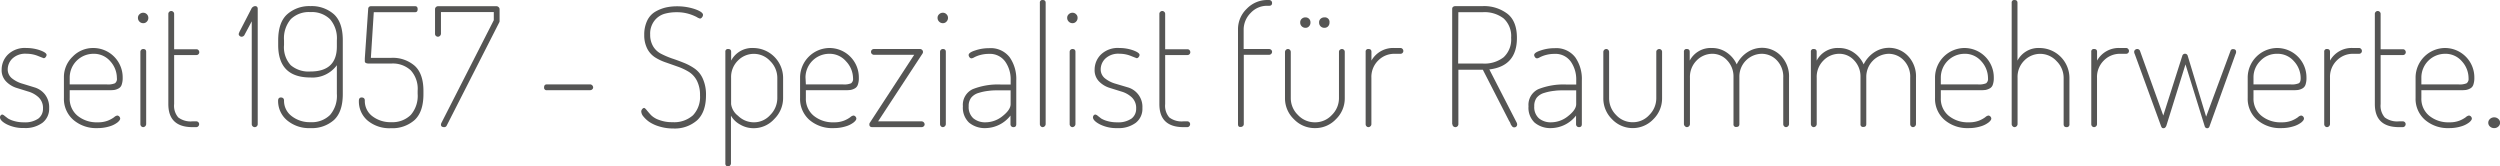 <svg xmlns="http://www.w3.org/2000/svg" viewBox="0 0 543.7 36.18">
  <defs>
    <style>
      .a {
        isolation: isolate;
      }

      .b {
        fill: #555554;
      }
    </style>
  </defs>
  <g class="a">
    <g class="a">
      <path class="b" d="M0,25.52a.62.62,0,0,1,.16-.43.46.46,0,0,1,.34-.18A1.09,1.09,0,0,1,1,25.2l.76.58a5.35,5.35,0,0,0,1.35.55,7.31,7.31,0,0,0,2.07.27,5.07,5.07,0,0,0,3.17-.82,2.66,2.66,0,0,0,1-2.16,3.16,3.16,0,0,0-.93-2.43,5.53,5.53,0,0,0-2.27-1.28l-2.67-.83A5.48,5.48,0,0,1,1.3,17.69a3.48,3.48,0,0,1-.94-2.57,4.59,4.59,0,0,1,1.37-3.26,5.27,5.27,0,0,1,4-1.42,9,9,0,0,1,3,.5c.93.34,1.4.68,1.4,1a.79.79,0,0,1-.2.47.53.53,0,0,1-.41.25s-.44-.16-1.24-.48a6.56,6.56,0,0,0-2.51-.49,4.06,4.06,0,0,0-3.09,1.06,3.28,3.28,0,0,0-1,2.3,2.46,2.46,0,0,0,.94,2,6.4,6.4,0,0,0,2.27,1.15L7.49,19a4.52,4.52,0,0,1,2.27,1.52,4.54,4.54,0,0,1,.93,3,3.83,3.83,0,0,1-1.44,3.17,6.21,6.21,0,0,1-4,1.15,8,8,0,0,1-3.75-.79C.5,26.54,0,26,0,25.52Z"/>
      <path class="b" d="M13.9,21.31v-4.5a6.12,6.12,0,0,1,1.89-4.48,6.15,6.15,0,0,1,4.51-1.89,6.39,6.39,0,0,1,6.38,6.48,4.46,4.46,0,0,1-.22,1.51,1.42,1.42,0,0,1-.72.83,3,3,0,0,1-.92.31,10.66,10.66,0,0,1-1.13.05H15.16v1.69a4.77,4.77,0,0,0,1.69,3.85,6.54,6.54,0,0,0,4.39,1.44,5.81,5.81,0,0,0,2.23-.37,6.15,6.15,0,0,0,1.35-.74,1.32,1.32,0,0,1,.67-.36.6.6,0,0,1,.45.21.68.68,0,0,1,.2.44c0,.24-.2.52-.58.84a5.22,5.22,0,0,1-1.76.87,8.75,8.75,0,0,1-2.63.37,7.57,7.57,0,0,1-5.24-1.81A6.05,6.05,0,0,1,13.9,21.31Zm1.26-2.95h8.1A3.85,3.85,0,0,0,25,18.11,1.17,1.17,0,0,0,25.42,17,5.44,5.44,0,0,0,24,13.34,4.69,4.69,0,0,0,20.3,11.7a5.16,5.16,0,0,0-5.14,5.11Z"/>
      <path class="b" d="M30.33,4.7A1.1,1.1,0,0,1,30,3.89a1,1,0,0,1,.34-.79,1.13,1.13,0,0,1,.81-.33,1.11,1.11,0,0,1,1.11,1.12,1.12,1.12,0,0,1-.32.81,1,1,0,0,1-.79.34A1.1,1.1,0,0,1,30.33,4.7Zm.2,22.3V11.27a.61.61,0,0,1,.61-.61c.43,0,.65.2.65.61V27a.69.69,0,0,1-.65.65.57.57,0,0,1-.43-.2A.64.64,0,0,1,30.53,27Z"/>
      <path class="b" d="M36.61,22.64V3a.58.58,0,0,1,.2-.43.61.61,0,0,1,.41-.18.64.64,0,0,1,.45.18.58.58,0,0,1,.2.43v7.71h4.86a.56.56,0,0,1,.43.19.68.68,0,0,1,.18.45.6.6,0,0,1-.18.44.58.58,0,0,1-.43.18H37.87V22.64a3.86,3.86,0,0,0,.9,2.9,4.46,4.46,0,0,0,3.1.85h.82a.6.6,0,0,1,.44.18.58.58,0,0,1,.18.43.64.64,0,0,1-.18.45.59.59,0,0,1-.44.2h-.82Q36.61,27.65,36.61,22.64Z"/>
      <path class="b" d="M51.91,7.38a4.07,4.07,0,0,1,.36-.83l2.38-4.61a1,1,0,0,1,.82-.61c.39,0,.58.21.58.61V27a.65.65,0,1,1-1.3,0V4.64L53.21,7.52a.74.74,0,0,1-.65.47.64.64,0,0,1-.45-.18A.57.57,0,0,1,51.91,7.38Z"/>
      <path class="b" d="M60.48,21.92c0-.48.2-.72.61-.72s.68.22.68.65a4.15,4.15,0,0,0,1.66,3.4,6.36,6.36,0,0,0,4.1,1.32A5.63,5.63,0,0,0,71.78,25a6.35,6.35,0,0,0,1.48-4.59V14.18a6.56,6.56,0,0,1-5.76,2.67q-7,0-7-7.06v-1c0-2.57.63-4.45,1.91-5.64A7.21,7.21,0,0,1,67.5,1.33a7.31,7.31,0,0,1,5.13,1.78q1.92,1.78,1.92,5.64v11.7c0,2.57-.63,4.44-1.9,5.63a7.21,7.21,0,0,1-5.12,1.78,7.42,7.42,0,0,1-5.13-1.72A5.48,5.48,0,0,1,60.48,21.92ZM61.77,9.79a5.78,5.78,0,0,0,1.46,4.39,6,6,0,0,0,4.27,1.37q5.76,0,5.76-5.43V8.75a6.31,6.31,0,0,0-1.5-4.59A5.67,5.67,0,0,0,67.5,2.63a5.63,5.63,0,0,0-4.25,1.53,6.39,6.39,0,0,0-1.48,4.59Z"/>
      <path class="b" d="M78.05,21.92c0-.48.2-.72.61-.72s.68.22.68.65A4.14,4.14,0,0,0,81,25.29a6.45,6.45,0,0,0,4.09,1.28A5.68,5.68,0,0,0,89.33,25a6.31,6.31,0,0,0,1.5-4.59v-.69a5.94,5.94,0,0,0-1.5-4.42,5.72,5.72,0,0,0-4.23-1.48H80.24c-.6,0-.9-.17-.9-.5,0,0,0-.13,0-.31s0-.28,0-.31L80.07,2c0-.43.25-.65.62-.65h9.6c.36,0,.54.22.54.65s-.18.65-.54.65h-9l-.63,9.93h4.44a7.27,7.27,0,0,1,5.09,1.73c1.27,1.15,1.9,3,1.9,5.47v.69c0,2.57-.64,4.44-1.92,5.63a7.26,7.26,0,0,1-5.13,1.78,7.4,7.4,0,0,1-5.13-1.69A5.46,5.46,0,0,1,78.05,21.92Z"/>
      <path class="b" d="M94.61,7.34V2a.61.61,0,0,1,.19-.45.66.66,0,0,1,.45-.2H108a.68.68,0,0,1,.44.2.6.6,0,0,1,.21.45V4.57a.5.5,0,0,1-.07.29L97.16,27.29a.58.58,0,0,1-.54.36q-.72,0-.72-.54a1,1,0,0,1,.11-.4L107.39,4.39V2.63H95.9V7.34a.69.69,0,0,1-.65.65.68.68,0,0,1-.45-.18A.6.6,0,0,1,94.61,7.34Z"/>
      <path class="b" d="M118.33,19c0-.43.2-.65.61-.65h9.36A.69.69,0,0,1,129,19a.57.57,0,0,1-.2.43.64.64,0,0,1-.45.18h-9.36A.54.54,0,0,1,118.33,19Z"/>
      <path class="b" d="M139.46,24.23a.77.77,0,0,1,.22-.51.59.59,0,0,1,.39-.25c.12,0,.31.16.58.49s.57.68.92,1.06a4.59,4.59,0,0,0,1.76,1.06,7.8,7.8,0,0,0,2.9.49,6.14,6.14,0,0,0,4.48-1.5,5.77,5.77,0,0,0,1.53-4.33,6.8,6.8,0,0,0-.66-3.15,4.9,4.9,0,0,0-1.75-1.95,12.76,12.76,0,0,0-2.38-1.13l-2.55-.9a11,11,0,0,1-2.38-1.1,4.92,4.92,0,0,1-1.75-1.91,6.41,6.41,0,0,1-.66-3,7,7,0,0,1,.66-3.15,4.48,4.48,0,0,1,1.8-1.94,8.62,8.62,0,0,1,2.26-.89,11.19,11.19,0,0,1,2.37-.25,12.08,12.08,0,0,1,3.92.61q1.77.62,1.77,1.26a.83.83,0,0,1-.22.53.58.58,0,0,1-.43.27,2.62,2.62,0,0,1-.75-.35A9.85,9.85,0,0,0,149.74,3a8.89,8.89,0,0,0-2.57-.34,9.48,9.48,0,0,0-2.72.36,4.32,4.32,0,0,0-2.13,1.49,4.6,4.6,0,0,0-.92,3,4.87,4.87,0,0,0,.67,2.61,4.27,4.27,0,0,0,1.75,1.6,18.86,18.86,0,0,0,2.35,1c.86.28,1.71.6,2.58.95a11.44,11.44,0,0,1,2.37,1.28,5.26,5.26,0,0,1,1.75,2.21,8.42,8.42,0,0,1,.67,3.55c0,2.45-.65,4.26-1.93,5.45a7.34,7.34,0,0,1-5.2,1.78,10,10,0,0,1-3-.43,8,8,0,0,1-2.21-1,6.24,6.24,0,0,1-1.28-1.19A1.82,1.82,0,0,1,139.46,24.23Z"/>
      <path class="b" d="M157.75,35.53V11.27a.54.54,0,0,1,.61-.61c.43,0,.65.2.65.61v1.91a5.15,5.15,0,0,1,4.82-2.74,6.52,6.52,0,0,1,6.48,6.48v4.39a6.37,6.37,0,0,1-1.92,4.57,6,6,0,0,1-4.49,2,5.68,5.68,0,0,1-2.93-.79,5,5,0,0,1-2-1.94v10.4a.69.69,0,0,1-.65.65.57.57,0,0,1-.43-.2A.64.64,0,0,1,157.75,35.53ZM159,22.64a3.84,3.84,0,0,0,1.51,2.54A4.9,4.9,0,0,0,164,26.6,4.74,4.74,0,0,0,167.52,25a5.2,5.2,0,0,0,1.53-3.67V16.92a5.12,5.12,0,0,0-1.53-3.62,4.82,4.82,0,0,0-7-.16A5,5,0,0,0,159,16.92Z"/>
      <path class="b" d="M174,21.31v-4.5a6.45,6.45,0,0,1,6.41-6.37,6.39,6.39,0,0,1,6.37,6.48,4.23,4.23,0,0,1-.22,1.51,1.42,1.42,0,0,1-.72.83,2.94,2.94,0,0,1-.92.31,10.66,10.66,0,0,1-1.13.05h-8.53v1.69a4.77,4.77,0,0,0,1.69,3.85,6.54,6.54,0,0,0,4.39,1.44,5.81,5.81,0,0,0,2.23-.37,6.15,6.15,0,0,0,1.35-.74,1.36,1.36,0,0,1,.67-.36.6.6,0,0,1,.45.21.68.68,0,0,1,.2.44c0,.24-.19.52-.58.84a5.22,5.22,0,0,1-1.76.87,8.71,8.71,0,0,1-2.63.37A7.57,7.57,0,0,1,176,26.05,6.08,6.08,0,0,1,174,21.31Zm1.26-2.95h8.1a3.82,3.82,0,0,0,1.74-.25,1.17,1.17,0,0,0,.42-1.08A5.44,5.44,0,0,0,184,13.34a4.69,4.69,0,0,0-3.67-1.64,5.16,5.16,0,0,0-5.15,5.11Z"/>
      <path class="b" d="M189.07,27.07a.62.62,0,0,1,.14-.43l9.61-14.72h-8.74a.64.64,0,0,1-.45-.18.55.55,0,0,1-.2-.44.62.62,0,0,1,.18-.46.63.63,0,0,1,.47-.18h10a.64.64,0,0,1,.45.18.6.6,0,0,1,.2.46.57.57,0,0,1-.11.36l-9.65,14.73h9.47a.69.69,0,0,1,.65.65.57.57,0,0,1-.2.43.64.64,0,0,1-.45.18H189.72C189.28,27.65,189.07,27.46,189.07,27.07Z"/>
      <path class="b" d="M204.24,4.7a1.1,1.1,0,0,1-.34-.81,1,1,0,0,1,.34-.79,1.13,1.13,0,0,1,.81-.33,1.06,1.06,0,0,1,.79.33,1.06,1.06,0,0,1,.33.79,1.13,1.13,0,0,1-.33.81,1,1,0,0,1-.79.34A1.1,1.1,0,0,1,204.24,4.7Zm.2,22.3V11.27a.61.61,0,0,1,.61-.61c.43,0,.65.2.65.61V27a.69.69,0,0,1-.65.65.57.57,0,0,1-.43-.2A.64.64,0,0,1,204.44,27Z"/>
      <path class="b" d="M209.41,23.11a3.75,3.75,0,0,1,2.14-3.72,14.85,14.85,0,0,1,6.25-1h2v-1a6.67,6.67,0,0,0-1.19-4,4.09,4.09,0,0,0-3.56-1.67,7,7,0,0,0-1.82.23,6.64,6.64,0,0,0-1.31.49,1.8,1.8,0,0,1-.61.25.54.54,0,0,1-.47-.25.82.82,0,0,1-.18-.47c0-.36.47-.7,1.42-1a9.18,9.18,0,0,1,3-.49,5.19,5.19,0,0,1,4.52,2,8.21,8.21,0,0,1,1.42,5V27c0,.43-.2.65-.61.65a.62.62,0,0,1-.65-.65V25.13a7,7,0,0,1-5.4,2.73,5.34,5.34,0,0,1-3.62-1.2A4.47,4.47,0,0,1,209.41,23.11Zm1.26,0a3.27,3.27,0,0,0,1,2.61,4,4,0,0,0,2.69.88,5.92,5.92,0,0,0,3.69-1.36c1.16-.92,1.74-1.78,1.74-2.6v-3h-2c-1.08,0-2,0-2.72.11a11,11,0,0,0-2.21.45,3.21,3.21,0,0,0-1.67,1.08A2.93,2.93,0,0,0,210.67,23.11Z"/>
      <path class="b" d="M226.15,27V.61a.54.54,0,0,1,.61-.61c.43,0,.65.21.65.61V27a.69.69,0,0,1-.65.65.57.57,0,0,1-.43-.2A.64.64,0,0,1,226.15,27Z"/>
      <path class="b" d="M232.43,4.7a1.1,1.1,0,0,1-.34-.81,1,1,0,0,1,.34-.79,1.13,1.13,0,0,1,.81-.33,1.07,1.07,0,0,1,.79.33,1,1,0,0,1,.32.79,1.12,1.12,0,0,1-.32.81,1,1,0,0,1-.79.34A1.1,1.1,0,0,1,232.43,4.7Zm.2,22.3V11.27a.61.61,0,0,1,.61-.61c.43,0,.65.2.65.61V27a.69.69,0,0,1-.65.65.57.57,0,0,1-.43-.2A.64.64,0,0,1,232.63,27Z"/>
      <path class="b" d="M237.7,25.52a.67.67,0,0,1,.16-.43.48.48,0,0,1,.35-.18,1.09,1.09,0,0,1,.54.29l.75.58a5.35,5.35,0,0,0,1.35.55,7.31,7.31,0,0,0,2.07.27,5.07,5.07,0,0,0,3.17-.82,2.63,2.63,0,0,0,1-2.16,3.16,3.16,0,0,0-.93-2.43,5.53,5.53,0,0,0-2.27-1.28l-2.66-.83A5.46,5.46,0,0,1,239,17.69a3.48,3.48,0,0,1-.94-2.57,4.59,4.59,0,0,1,1.37-3.26,5.27,5.27,0,0,1,4-1.42,8.93,8.93,0,0,1,3,.5c.93.34,1.4.68,1.4,1a.73.73,0,0,1-.2.47.53.53,0,0,1-.41.25s-.44-.16-1.24-.48a6.55,6.55,0,0,0-2.5-.49,4.07,4.07,0,0,0-3.1,1.06,3.28,3.28,0,0,0-1,2.3,2.49,2.49,0,0,0,.94,2,6.48,6.48,0,0,0,2.27,1.15l2.66.79a4.4,4.4,0,0,1,3.2,4.5A3.83,3.83,0,0,1,247,26.71a6.21,6.21,0,0,1-4,1.15,8,8,0,0,1-3.75-.79C238.21,26.54,237.7,26,237.7,25.52Z"/>
      <path class="b" d="M252.14,22.64V3a.55.55,0,0,1,.2-.43.61.61,0,0,1,.41-.18.64.64,0,0,1,.45.18.58.58,0,0,1,.2.43v7.71h4.86a.56.56,0,0,1,.43.19.68.68,0,0,1,.18.45.6.6,0,0,1-.18.44.58.58,0,0,1-.43.18H253.4V22.64a3.86,3.86,0,0,0,.9,2.9,4.44,4.44,0,0,0,3.09.85h.83a.61.61,0,0,1,.61.61.64.64,0,0,1-.18.45.57.57,0,0,1-.43.2h-.83Q252.14,27.65,252.14,22.64Z"/>
      <path class="b" d="M269.24,27V6.41a6.15,6.15,0,0,1,1.9-4.5A6.19,6.19,0,0,1,275.64,0H276a.69.69,0,0,1,.46.18.61.61,0,0,1,.19.47c0,.41-.21.61-.65.61h-.36A4.83,4.83,0,0,0,272,2.81a5.12,5.12,0,0,0-1.53,3.6v4.25H276a.69.69,0,0,1,.46.18.56.56,0,0,1,.19.43.61.61,0,0,1-.19.45.66.66,0,0,1-.46.2h-5.5V27a.57.57,0,0,1-.2.43.71.71,0,0,1-.49.18C269.43,27.65,269.24,27.44,269.24,27Z"/>
      <path class="b" d="M279.46,21.38V11.3a.66.66,0,0,1,.2-.45.61.61,0,0,1,.45-.19.56.56,0,0,1,.43.19.68.68,0,0,1,.18.45V21.38A5.08,5.08,0,0,0,282.27,25,5,5,0,0,0,286,26.6,4.93,4.93,0,0,0,289.66,25a5.11,5.11,0,0,0,1.54-3.64V11.27a.56.56,0,0,1,.19-.43.68.68,0,0,1,.45-.18.6.6,0,0,1,.44.18.58.58,0,0,1,.18.43V21.38a6.27,6.27,0,0,1-1.92,4.54A6.15,6.15,0,0,1,286,27.86a6.23,6.23,0,0,1-4.6-1.94A6.24,6.24,0,0,1,279.46,21.38ZM283.1,5.72a1.11,1.11,0,0,1-.33-.82,1,1,0,0,1,.33-.81,1.14,1.14,0,0,1,.83-.31A1.06,1.06,0,0,1,285,4.9a1.13,1.13,0,0,1-.31.82,1,1,0,0,1-.8.33A1.12,1.12,0,0,1,283.1,5.72Zm4.1,0a1.1,1.1,0,0,1-.32-.82,1,1,0,0,1,.32-.81,1.16,1.16,0,0,1,.83-.31,1,1,0,0,1,1.11,1.12,1.17,1.17,0,0,1-.3.82,1.07,1.07,0,0,1-.81.33A1.13,1.13,0,0,1,287.2,5.72Z"/>
      <path class="b" d="M297,27V11.27a.54.54,0,0,1,.61-.61c.44,0,.65.2.65.61v1.91a5.41,5.41,0,0,1,5-2.74h1.33a.57.57,0,0,1,.43.2.64.64,0,0,1,.18.45.61.61,0,0,1-.61.61h-1.33a4.87,4.87,0,0,0-3.51,1.44,5,5,0,0,0-1.5,3.78V27a.59.59,0,0,1-.2.45.62.62,0,0,1-.45.2.58.58,0,0,1-.43-.2A.64.64,0,0,1,297,27Z"/>
      <path class="b" d="M315.82,27V1.94c0-.36.22-.56.65-.61h6A8.37,8.37,0,0,1,327.84,3q2.06,1.62,2.06,5.26,0,6.12-6,6.84l5.94,11.55a1,1,0,0,1,.11.4.62.62,0,0,1-.65.65.6.6,0,0,1-.27-.07.78.78,0,0,1-.25-.26c-.09-.11-.15-.21-.2-.28l-.15-.4c-.09-.19-.15-.29-.18-.29l-5.76-11.23h-5.32V27a.65.65,0,0,1-1.3,0Zm1.3-13.18h5.36A6.77,6.77,0,0,0,327,12.46a5.25,5.25,0,0,0,1.64-4.25A5.18,5.18,0,0,0,327,4a6.82,6.82,0,0,0-4.48-1.35h-5.36Z"/>
      <path class="b" d="M332.42,23.11a3.75,3.75,0,0,1,2.14-3.72,14.82,14.82,0,0,1,6.24-1h2v-1a6.74,6.74,0,0,0-1.19-4,4.09,4.09,0,0,0-3.56-1.67,7,7,0,0,0-1.82.23,6.64,6.64,0,0,0-1.31.49,1.81,1.81,0,0,1-.62.25.52.52,0,0,1-.46-.25.84.84,0,0,1-.19-.47c0-.36.48-.7,1.43-1a9.14,9.14,0,0,1,3-.49,5.21,5.21,0,0,1,4.52,2,8.21,8.21,0,0,1,1.42,5V27c0,.43-.2.65-.61.65a.63.63,0,0,1-.47-.18.64.64,0,0,1-.18-.47V25.13a7,7,0,0,1-5.4,2.73,5.33,5.33,0,0,1-3.62-1.2A4.47,4.47,0,0,1,332.42,23.11Zm1.25,0a3.27,3.27,0,0,0,1,2.61,4,4,0,0,0,2.68.88,5.88,5.88,0,0,0,3.69-1.36c1.17-.92,1.75-1.78,1.75-2.6v-3h-2c-1.08,0-2,0-2.72.11a11,11,0,0,0-2.21.45,3.24,3.24,0,0,0-1.68,1.08A3,3,0,0,0,333.67,23.11Z"/>
      <path class="b" d="M348.69,21.38V11.3a.65.65,0,0,1,.64-.64.58.58,0,0,1,.44.19.68.68,0,0,1,.18.45V21.38A5.12,5.12,0,0,0,351.46,25a4.83,4.83,0,0,0,3.63,1.58,4.77,4.77,0,0,0,3.6-1.58,5.13,5.13,0,0,0,1.52-3.64V11.27a.53.53,0,0,1,.2-.43.64.64,0,0,1,.44-.18.6.6,0,0,1,.44.18.58.58,0,0,1,.18.43V21.38a6.32,6.32,0,0,1-1.89,4.54,6.19,6.19,0,0,1-9,0A6.32,6.32,0,0,1,348.69,21.38Z"/>
      <path class="b" d="M366.22,27V11.27a.54.54,0,0,1,.61-.61c.43,0,.65.2.65.61v1.91a5.15,5.15,0,0,1,4.82-2.74,5.56,5.56,0,0,1,3.26,1A6.15,6.15,0,0,1,377.7,14a6.57,6.57,0,0,1,2.38-2.68,5.76,5.76,0,0,1,3.09-.92,5.66,5.66,0,0,1,4.16,1.76,6.4,6.4,0,0,1,1.75,4.72V27a.69.69,0,0,1-.65.65.57.57,0,0,1-.43-.2.64.64,0,0,1-.18-.45V16.92a5.12,5.12,0,0,0-1.42-3.83,4.53,4.53,0,0,0-3.26-1.39,4.93,4.93,0,0,0-4.86,5V27c0,.4-.22.61-.65.61A.54.54,0,0,1,377,27V16.74a5.06,5.06,0,0,0-1.35-3.58,4.33,4.33,0,0,0-3.3-1.46A4.77,4.77,0,0,0,369,13.14a5.05,5.05,0,0,0-1.47,3.78V27a.69.69,0,0,1-.65.65.57.57,0,0,1-.43-.2A.64.64,0,0,1,366.22,27Z"/>
      <path class="b" d="M393.83,27V11.27a.54.54,0,0,1,.61-.61c.44,0,.65.2.65.61v1.91a5.15,5.15,0,0,1,4.83-2.74,5.55,5.55,0,0,1,3.25,1A6.15,6.15,0,0,1,405.31,14a6.64,6.64,0,0,1,2.38-2.68,5.8,5.8,0,0,1,3.1-.92,5.66,5.66,0,0,1,4.15,1.76,6.4,6.4,0,0,1,1.75,4.72V27a.69.69,0,0,1-.65.65.58.58,0,0,1-.43-.2.64.64,0,0,1-.18-.45V16.92A5.09,5.09,0,0,0,414,13.09a4.53,4.53,0,0,0-3.26-1.39,5,5,0,0,0-4.86,5V27c0,.4-.22.61-.65.61a.54.54,0,0,1-.61-.61V16.74a5.06,5.06,0,0,0-1.35-3.58A4.33,4.33,0,0,0,400,11.7a4.74,4.74,0,0,0-3.42,1.44,5,5,0,0,0-1.48,3.78V27a.69.69,0,0,1-.65.65.57.57,0,0,1-.43-.2A.64.64,0,0,1,393.83,27Z"/>
      <path class="b" d="M420.83,21.31v-4.5a6.45,6.45,0,0,1,6.41-6.37,6.39,6.39,0,0,1,6.37,6.48,4.23,4.23,0,0,1-.22,1.51,1.42,1.42,0,0,1-.72.83,3,3,0,0,1-.91.31,11,11,0,0,1-1.14.05h-8.53v1.69a4.77,4.77,0,0,0,1.69,3.85,6.54,6.54,0,0,0,4.39,1.44,5.86,5.86,0,0,0,2.24-.37,6.15,6.15,0,0,0,1.35-.74,1.34,1.34,0,0,1,.66-.36.6.6,0,0,1,.45.21.68.68,0,0,1,.2.44c0,.24-.19.52-.58.84a5.22,5.22,0,0,1-1.76.87,8.71,8.71,0,0,1-2.63.37,7.59,7.59,0,0,1-5.24-1.81A6.08,6.08,0,0,1,420.83,21.31Zm1.26-2.95h8.1a3.9,3.9,0,0,0,1.75-.25,1.19,1.19,0,0,0,.41-1.08,5.44,5.44,0,0,0-1.44-3.69,4.67,4.67,0,0,0-3.67-1.64,5.16,5.16,0,0,0-5.15,5.11Z"/>
      <path class="b" d="M437.5,27V.61a.54.54,0,0,1,.61-.61c.43,0,.65.21.65.61V13.18a5.15,5.15,0,0,1,4.82-2.74,6.52,6.52,0,0,1,6.48,6.48V27a.57.57,0,0,1-.64.65c-.41,0-.62-.22-.62-.65V16.92a5.12,5.12,0,0,0-1.53-3.62,4.82,4.82,0,0,0-7-.16,5,5,0,0,0-1.49,3.78V27a.69.69,0,0,1-.65.65.57.57,0,0,1-.43-.2A.64.64,0,0,1,437.5,27Z"/>
      <path class="b" d="M454.81,27V11.27a.54.54,0,0,1,.62-.61c.43,0,.64.2.64.61v1.91a5.41,5.41,0,0,1,5-2.74h1.33a.57.57,0,0,1,.43.2.64.64,0,0,1,.18.45.61.61,0,0,1-.61.61h-1.33a4.87,4.87,0,0,0-3.51,1.44,5,5,0,0,0-1.5,3.78V27a.61.61,0,0,1-.19.45.66.66,0,0,1-.45.2.59.59,0,0,1-.44-.2A.64.64,0,0,1,454.81,27Z"/>
      <path class="b" d="M464.14,11.3a.57.57,0,0,1,.2-.46.64.64,0,0,1,.45-.18.63.63,0,0,1,.61.39l5.07,14.08,4.14-13a.6.6,0,0,1,.59-.44.59.59,0,0,1,.59.47l4,13.21,5.3-14.29a.52.52,0,0,1,.58-.39c.43,0,.64.2.64.61a1.09,1.09,0,0,1-.14.5l-5.64,15.66a.53.53,0,0,1-.54.43.56.56,0,0,1-.5-.4L475.3,14l-4.14,13.28c-.15.4-.35.6-.62.6a.5.5,0,0,1-.36-.1,1.56,1.56,0,0,1-.25-.51l-5.65-15.48A1.2,1.2,0,0,1,464.14,11.3Z"/>
      <path class="b" d="M488.83,21.31v-4.5a6.45,6.45,0,0,1,6.41-6.37,6.39,6.39,0,0,1,6.37,6.48,4.49,4.49,0,0,1-.21,1.51,1.49,1.49,0,0,1-.72.83,3,3,0,0,1-.92.31,10.81,10.81,0,0,1-1.13.05h-8.54v1.69a4.78,4.78,0,0,0,1.7,3.85,6.52,6.52,0,0,0,4.39,1.44,5.81,5.81,0,0,0,2.23-.37,6.15,6.15,0,0,0,1.35-.74,1.32,1.32,0,0,1,.67-.36.63.63,0,0,1,.45.21.66.66,0,0,1,.19.44q0,.36-.57.84a5.28,5.28,0,0,1-1.77.87,8.64,8.64,0,0,1-2.62.37,7.56,7.56,0,0,1-5.24-1.81A6.06,6.06,0,0,1,488.83,21.31Zm1.26-2.95h8.1a3.9,3.9,0,0,0,1.75-.25c.28-.17.41-.53.41-1.08a5.44,5.44,0,0,0-1.44-3.69,4.67,4.67,0,0,0-3.67-1.64,4.89,4.89,0,0,0-3.65,1.53,5,5,0,0,0-1.5,3.58Z"/>
      <path class="b" d="M505.47,27V11.27a.54.54,0,0,1,.61-.61c.43,0,.65.2.65.61v1.91a5.39,5.39,0,0,1,5-2.74h1.33a.57.57,0,0,1,.43.2.64.64,0,0,1,.18.45.61.61,0,0,1-.61.61h-1.33a4.87,4.87,0,0,0-3.51,1.44,5,5,0,0,0-1.49,3.78V27a.69.69,0,0,1-.65.65.57.57,0,0,1-.43-.2A.64.64,0,0,1,505.47,27Z"/>
      <path class="b" d="M516.48,22.64V3a.58.58,0,0,1,.2-.43.61.61,0,0,1,.41-.18.64.64,0,0,1,.45.18.58.58,0,0,1,.2.43v7.71h4.86a.56.56,0,0,1,.43.19.68.68,0,0,1,.18.45.6.6,0,0,1-.18.44.58.58,0,0,1-.43.18h-4.86V22.64a3.86,3.86,0,0,0,.9,2.9,4.46,4.46,0,0,0,3.1.85h.83a.6.6,0,0,1,.43.18.58.58,0,0,1,.18.43.64.64,0,0,1-.18.45.58.58,0,0,1-.43.2h-.83Q516.48,27.65,516.48,22.64Z"/>
      <path class="b" d="M525.34,21.31v-4.5a6.45,6.45,0,0,1,6.41-6.37,6.39,6.39,0,0,1,6.37,6.48,4.46,4.46,0,0,1-.22,1.51,1.42,1.42,0,0,1-.72.83,3,3,0,0,1-.92.31,10.66,10.66,0,0,1-1.13.05H526.6v1.69a4.77,4.77,0,0,0,1.69,3.85,6.54,6.54,0,0,0,4.39,1.44,5.81,5.81,0,0,0,2.23-.37,6.15,6.15,0,0,0,1.35-.74,1.36,1.36,0,0,1,.67-.36.6.6,0,0,1,.45.21.68.68,0,0,1,.2.44c0,.24-.2.52-.58.84a5.22,5.22,0,0,1-1.76.87,8.71,8.71,0,0,1-2.63.37,7.57,7.57,0,0,1-5.24-1.81A6.05,6.05,0,0,1,525.34,21.31Zm1.26-2.95h8.1a3.85,3.85,0,0,0,1.74-.25,1.17,1.17,0,0,0,.42-1.08,5.44,5.44,0,0,0-1.44-3.69,4.69,4.69,0,0,0-3.67-1.64,5.16,5.16,0,0,0-5.15,5.11Z"/>
      <path class="b" d="M541.52,27.52a1.1,1.1,0,0,1,0-1.65,1.3,1.3,0,0,1,.94-.35,1.27,1.27,0,0,1,.88.35,1.06,1.06,0,0,1,.38.82,1.11,1.11,0,0,1-.38.82,1.23,1.23,0,0,1-.88.35A1.31,1.31,0,0,1,541.52,27.52Z"/>
    </g>
  </g>
</svg>
